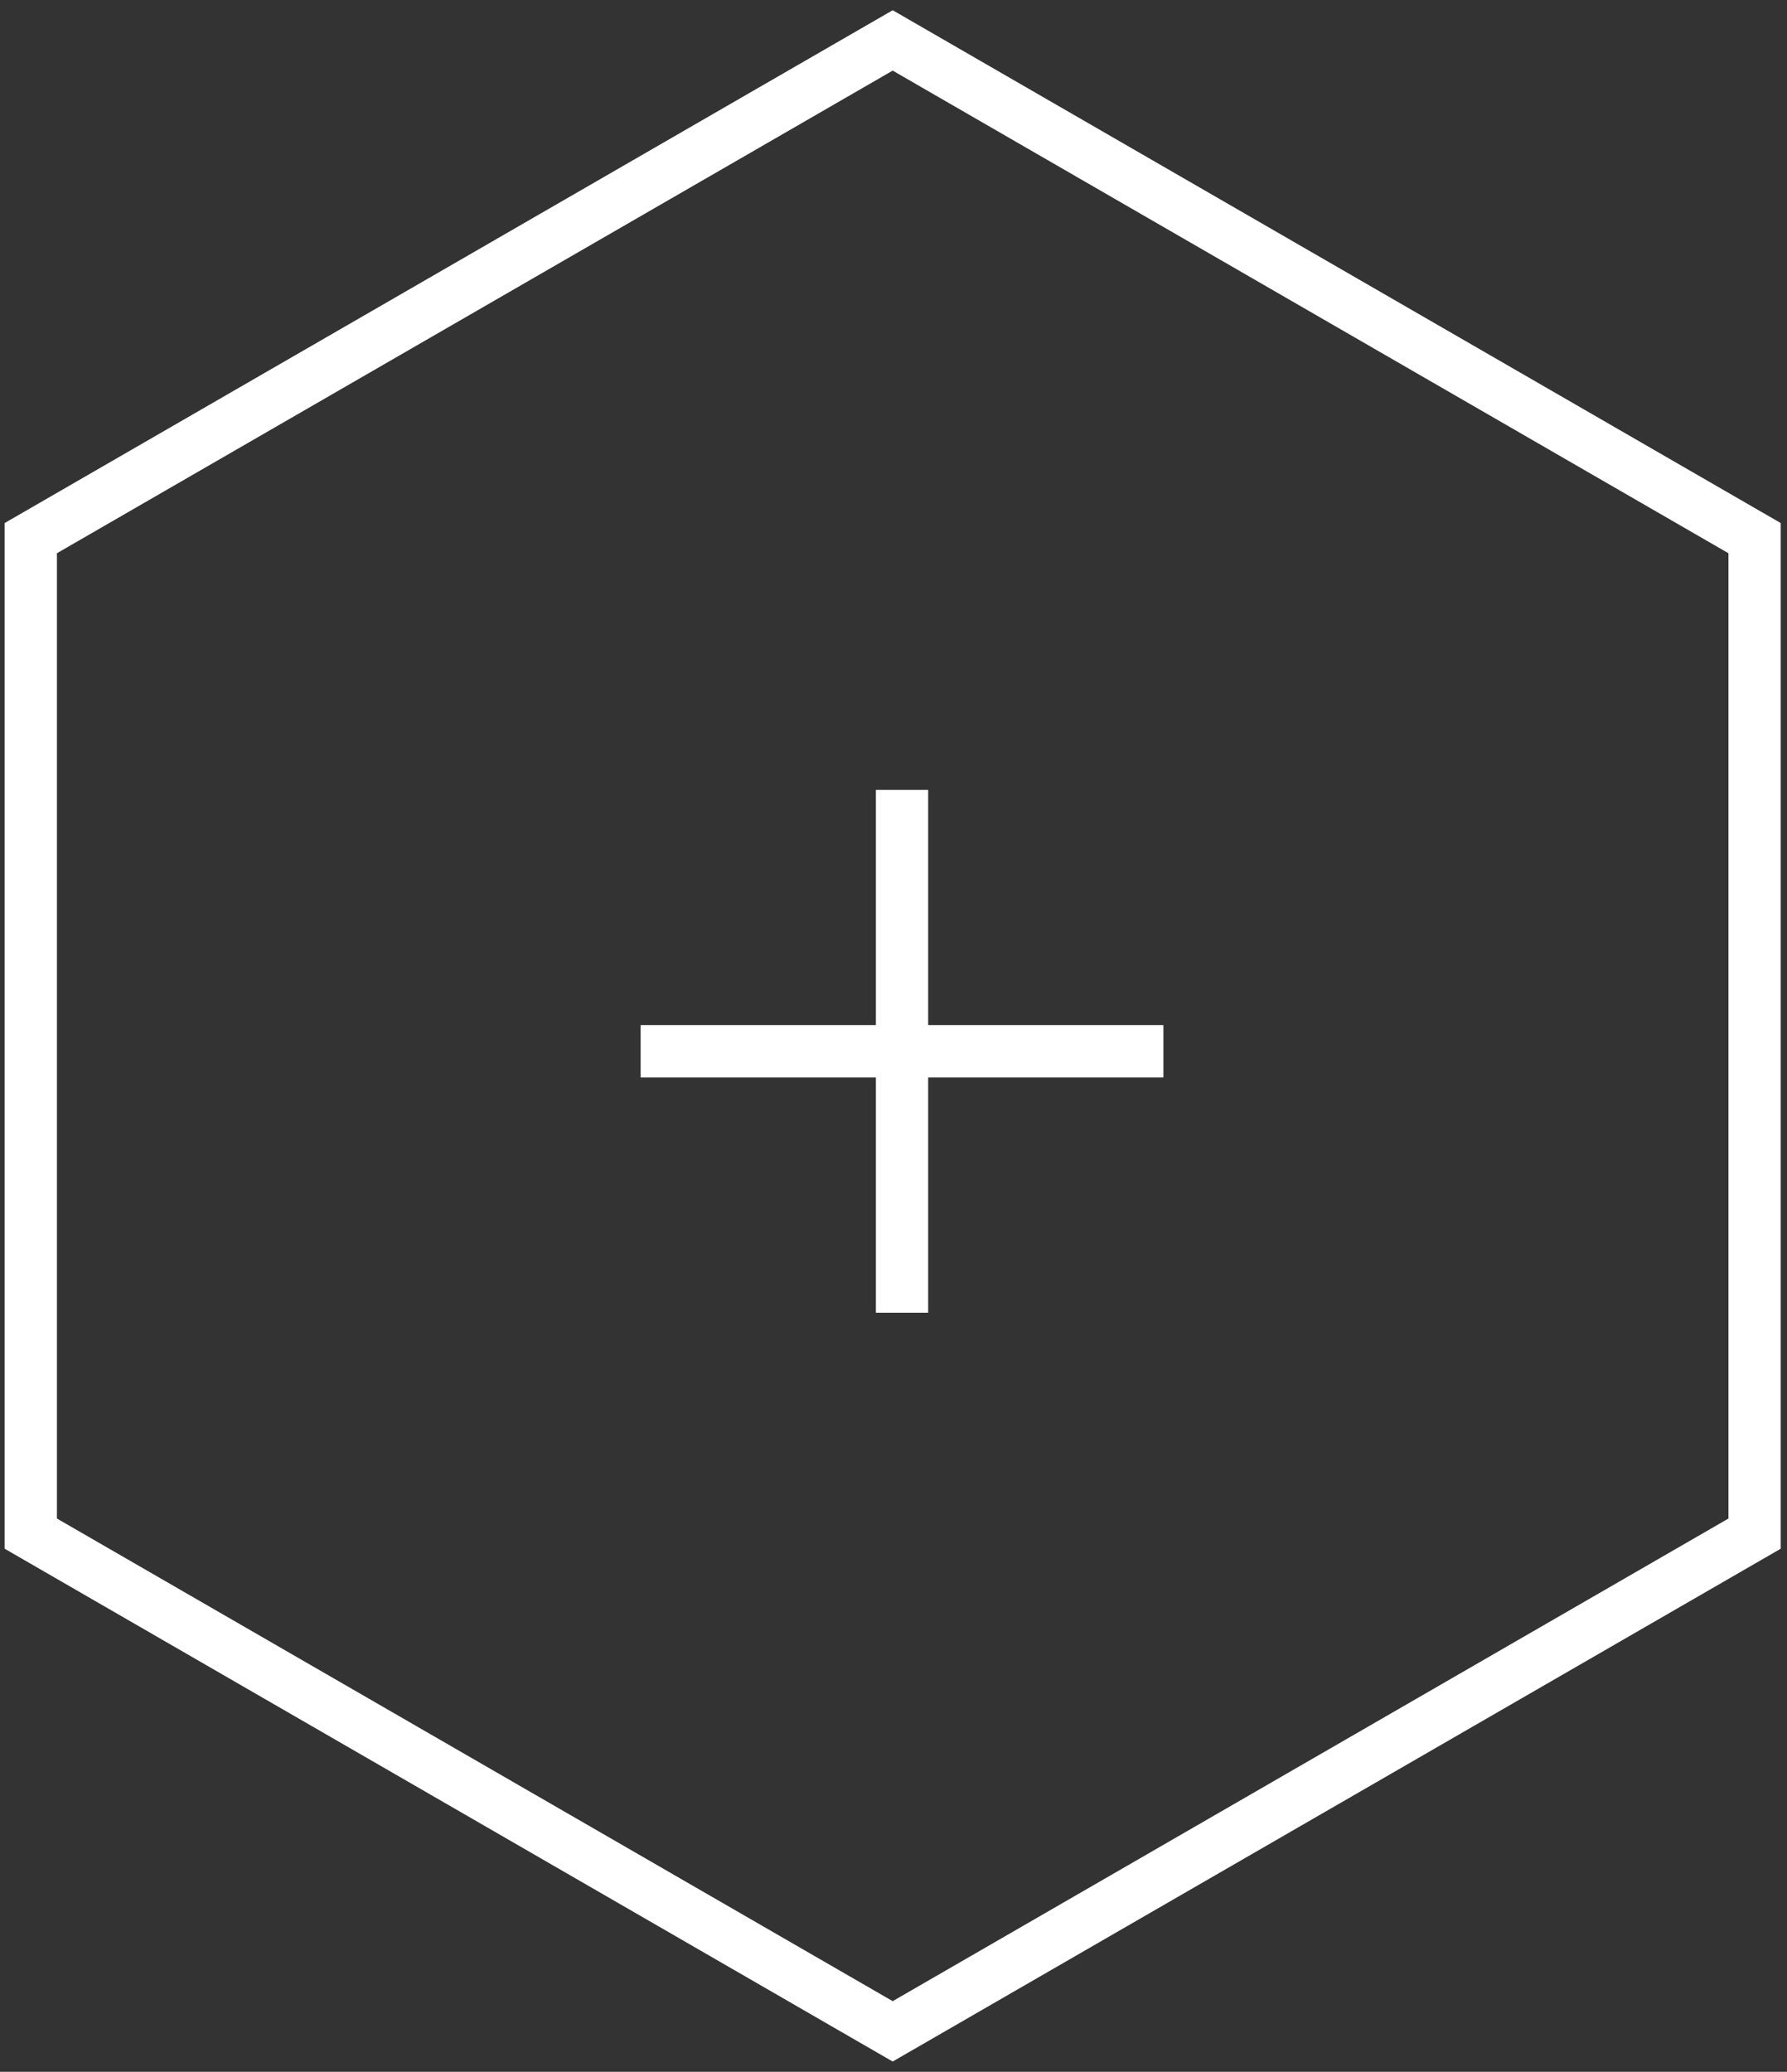 <svg xmlns="http://www.w3.org/2000/svg" width="44" height="51" viewBox="0 0 44 51" fill="none"><rect x="0" y="0" width="44" height="51" fill="#333333" stroke="none"/><path d="M43.202 37.752L21.98 50.004L0.758 37.752V13.247L21.98 0.995L43.202 13.247V37.752Z" stroke="white" stroke-width="1.287"></path><path d="M22.21 19.443V32.314" stroke="white" stroke-width="1.287"></path><path d="M28.645 25.879H15.774" stroke="white" stroke-width="1.287"></path></svg>